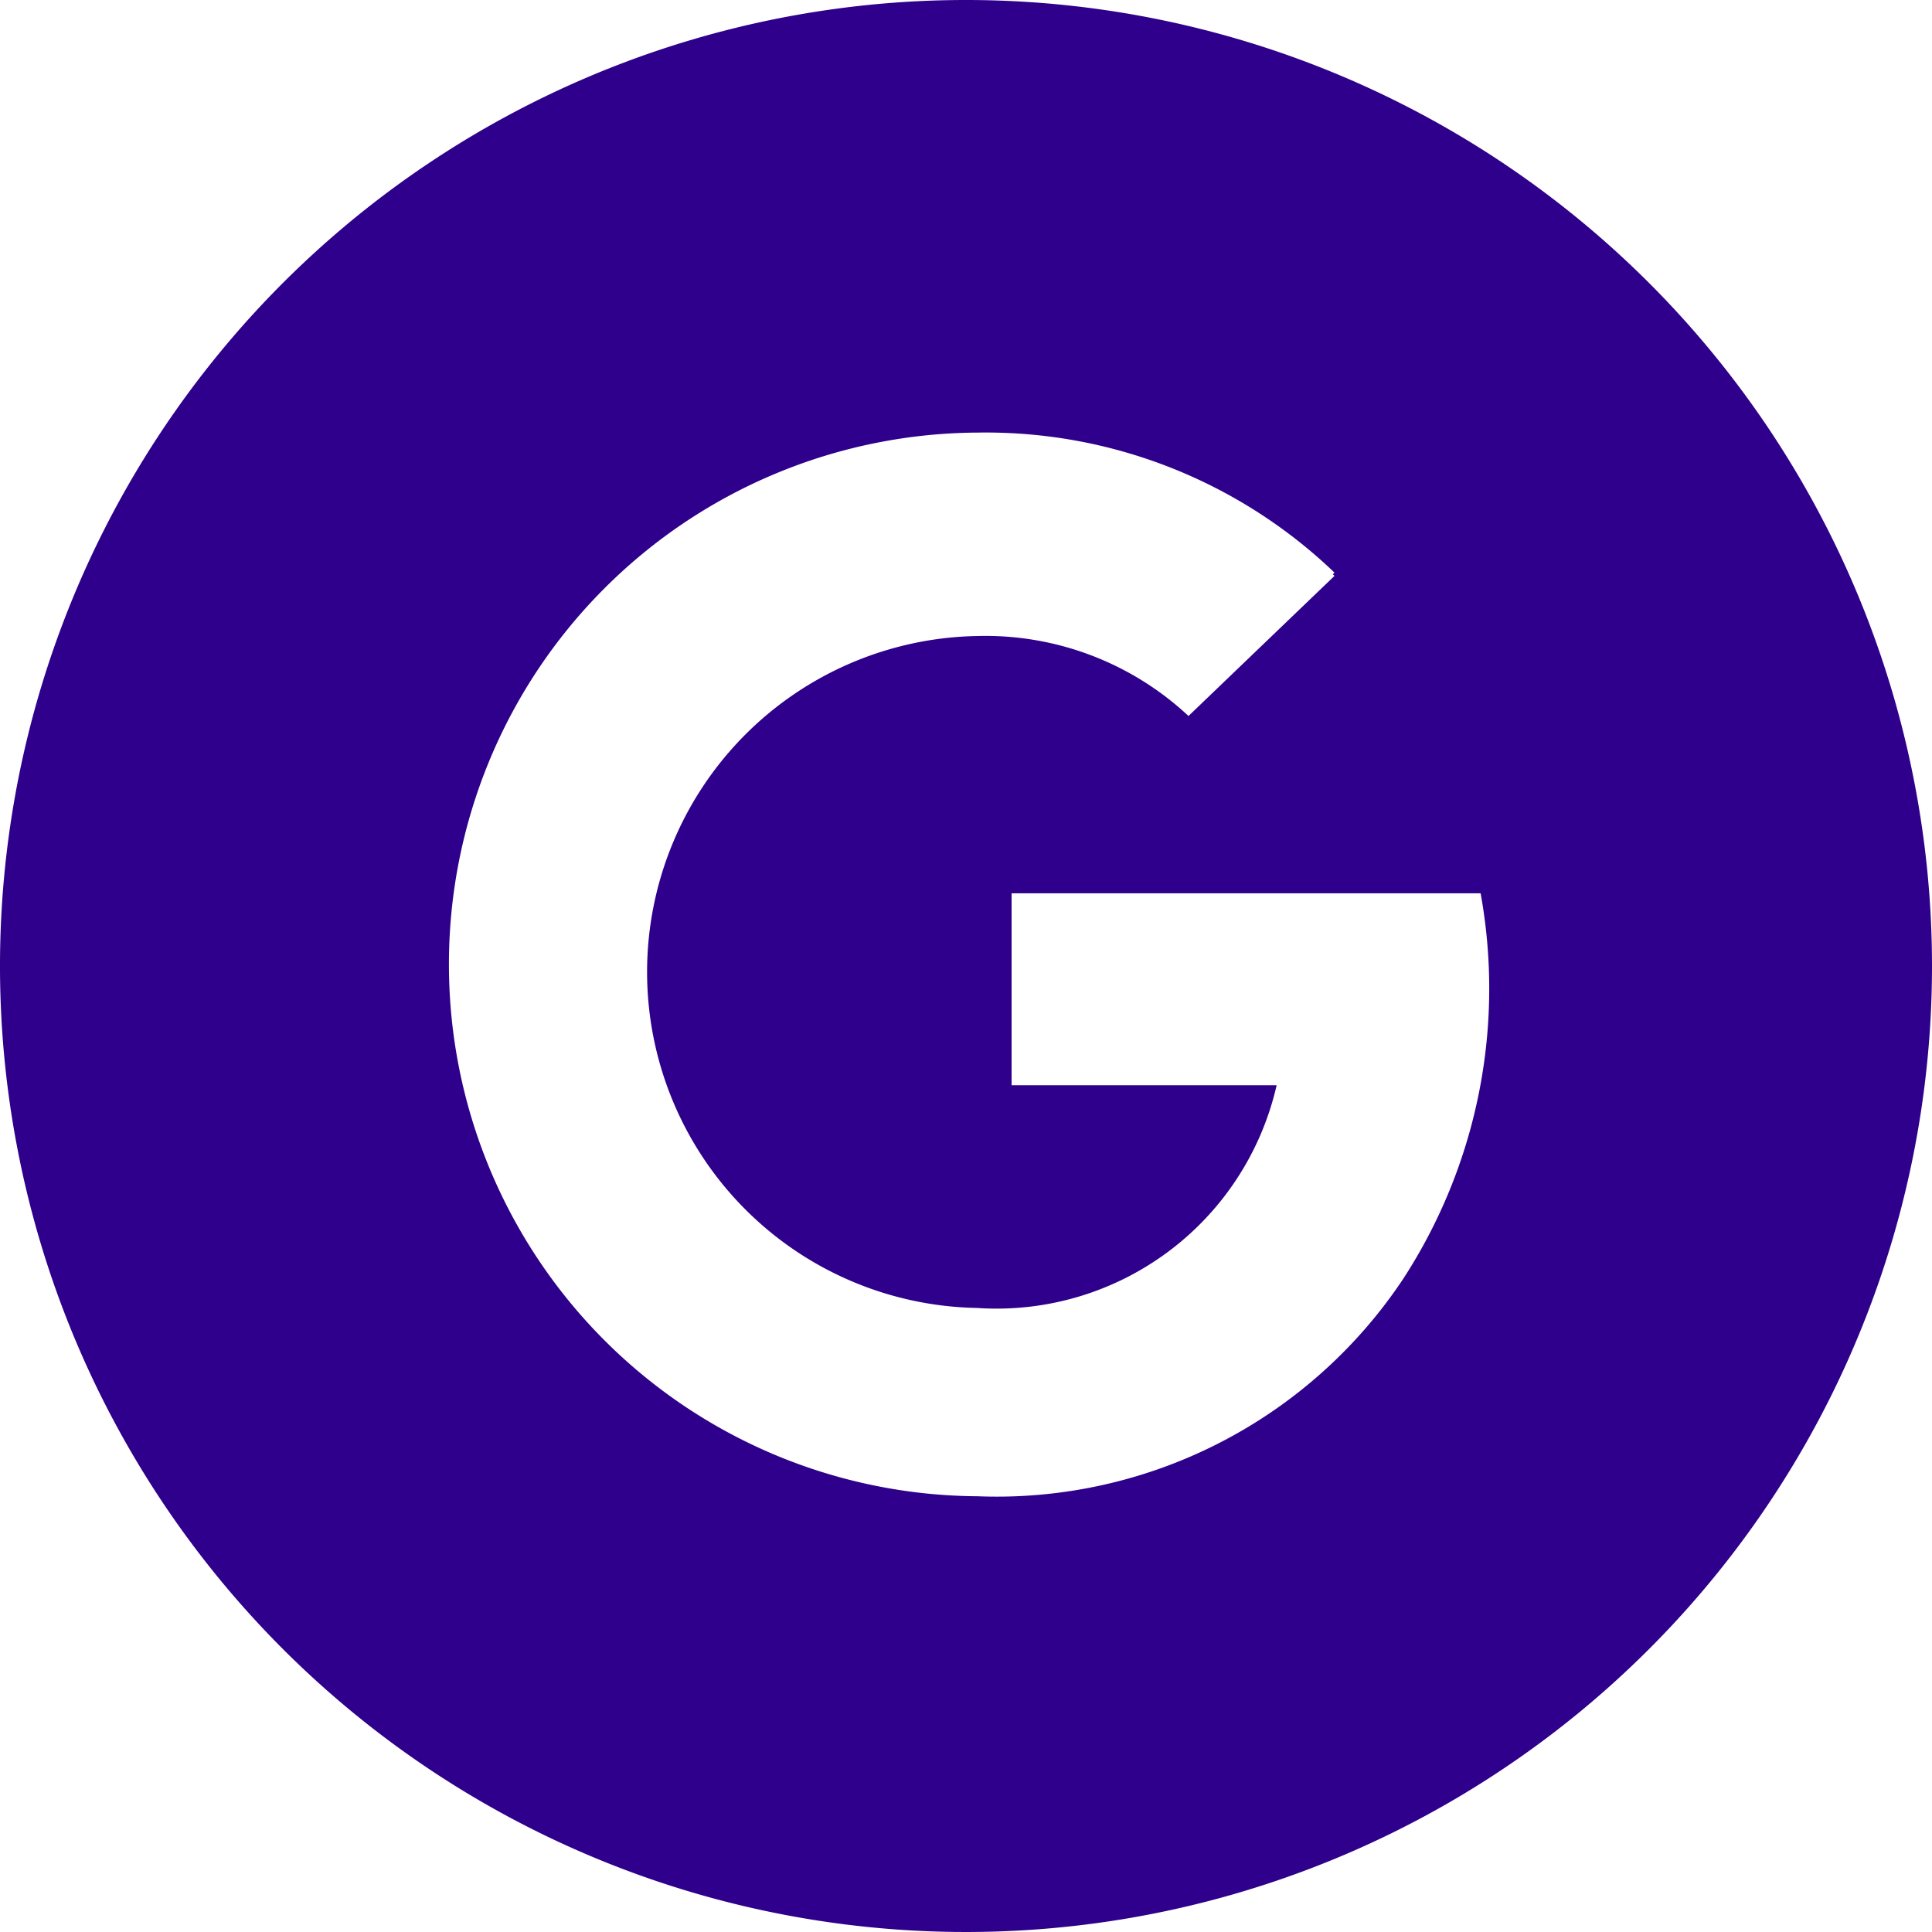 <svg id="google_my_business" xmlns="http://www.w3.org/2000/svg" width="35.47" height="35.47" viewBox="0 0 35.47 35.47">
  <path id="Path_52" data-name="Path 52" d="M17.735,0A17.735,17.735,0,1,0,35.47,17.735,17.736,17.736,0,0,0,17.735,0Zm8.02,23.489a8.963,8.963,0,0,1-7.813,3.981,9.762,9.762,0,0,1-9.7-9.764,9.756,9.756,0,0,1,9.7-9.764A9.248,9.248,0,0,1,24.5,10.513l-.03.03.03.03-2.68,2.572a5.463,5.463,0,0,0-3.882-1.468,6.169,6.169,0,0,0,0,12.336,5.274,5.274,0,0,0,5.5-4.089H18.572V16.4h8.611A9.777,9.777,0,0,1,25.755,23.489Z" transform="translate(0)" fill="#2e008b"/>
</svg>
